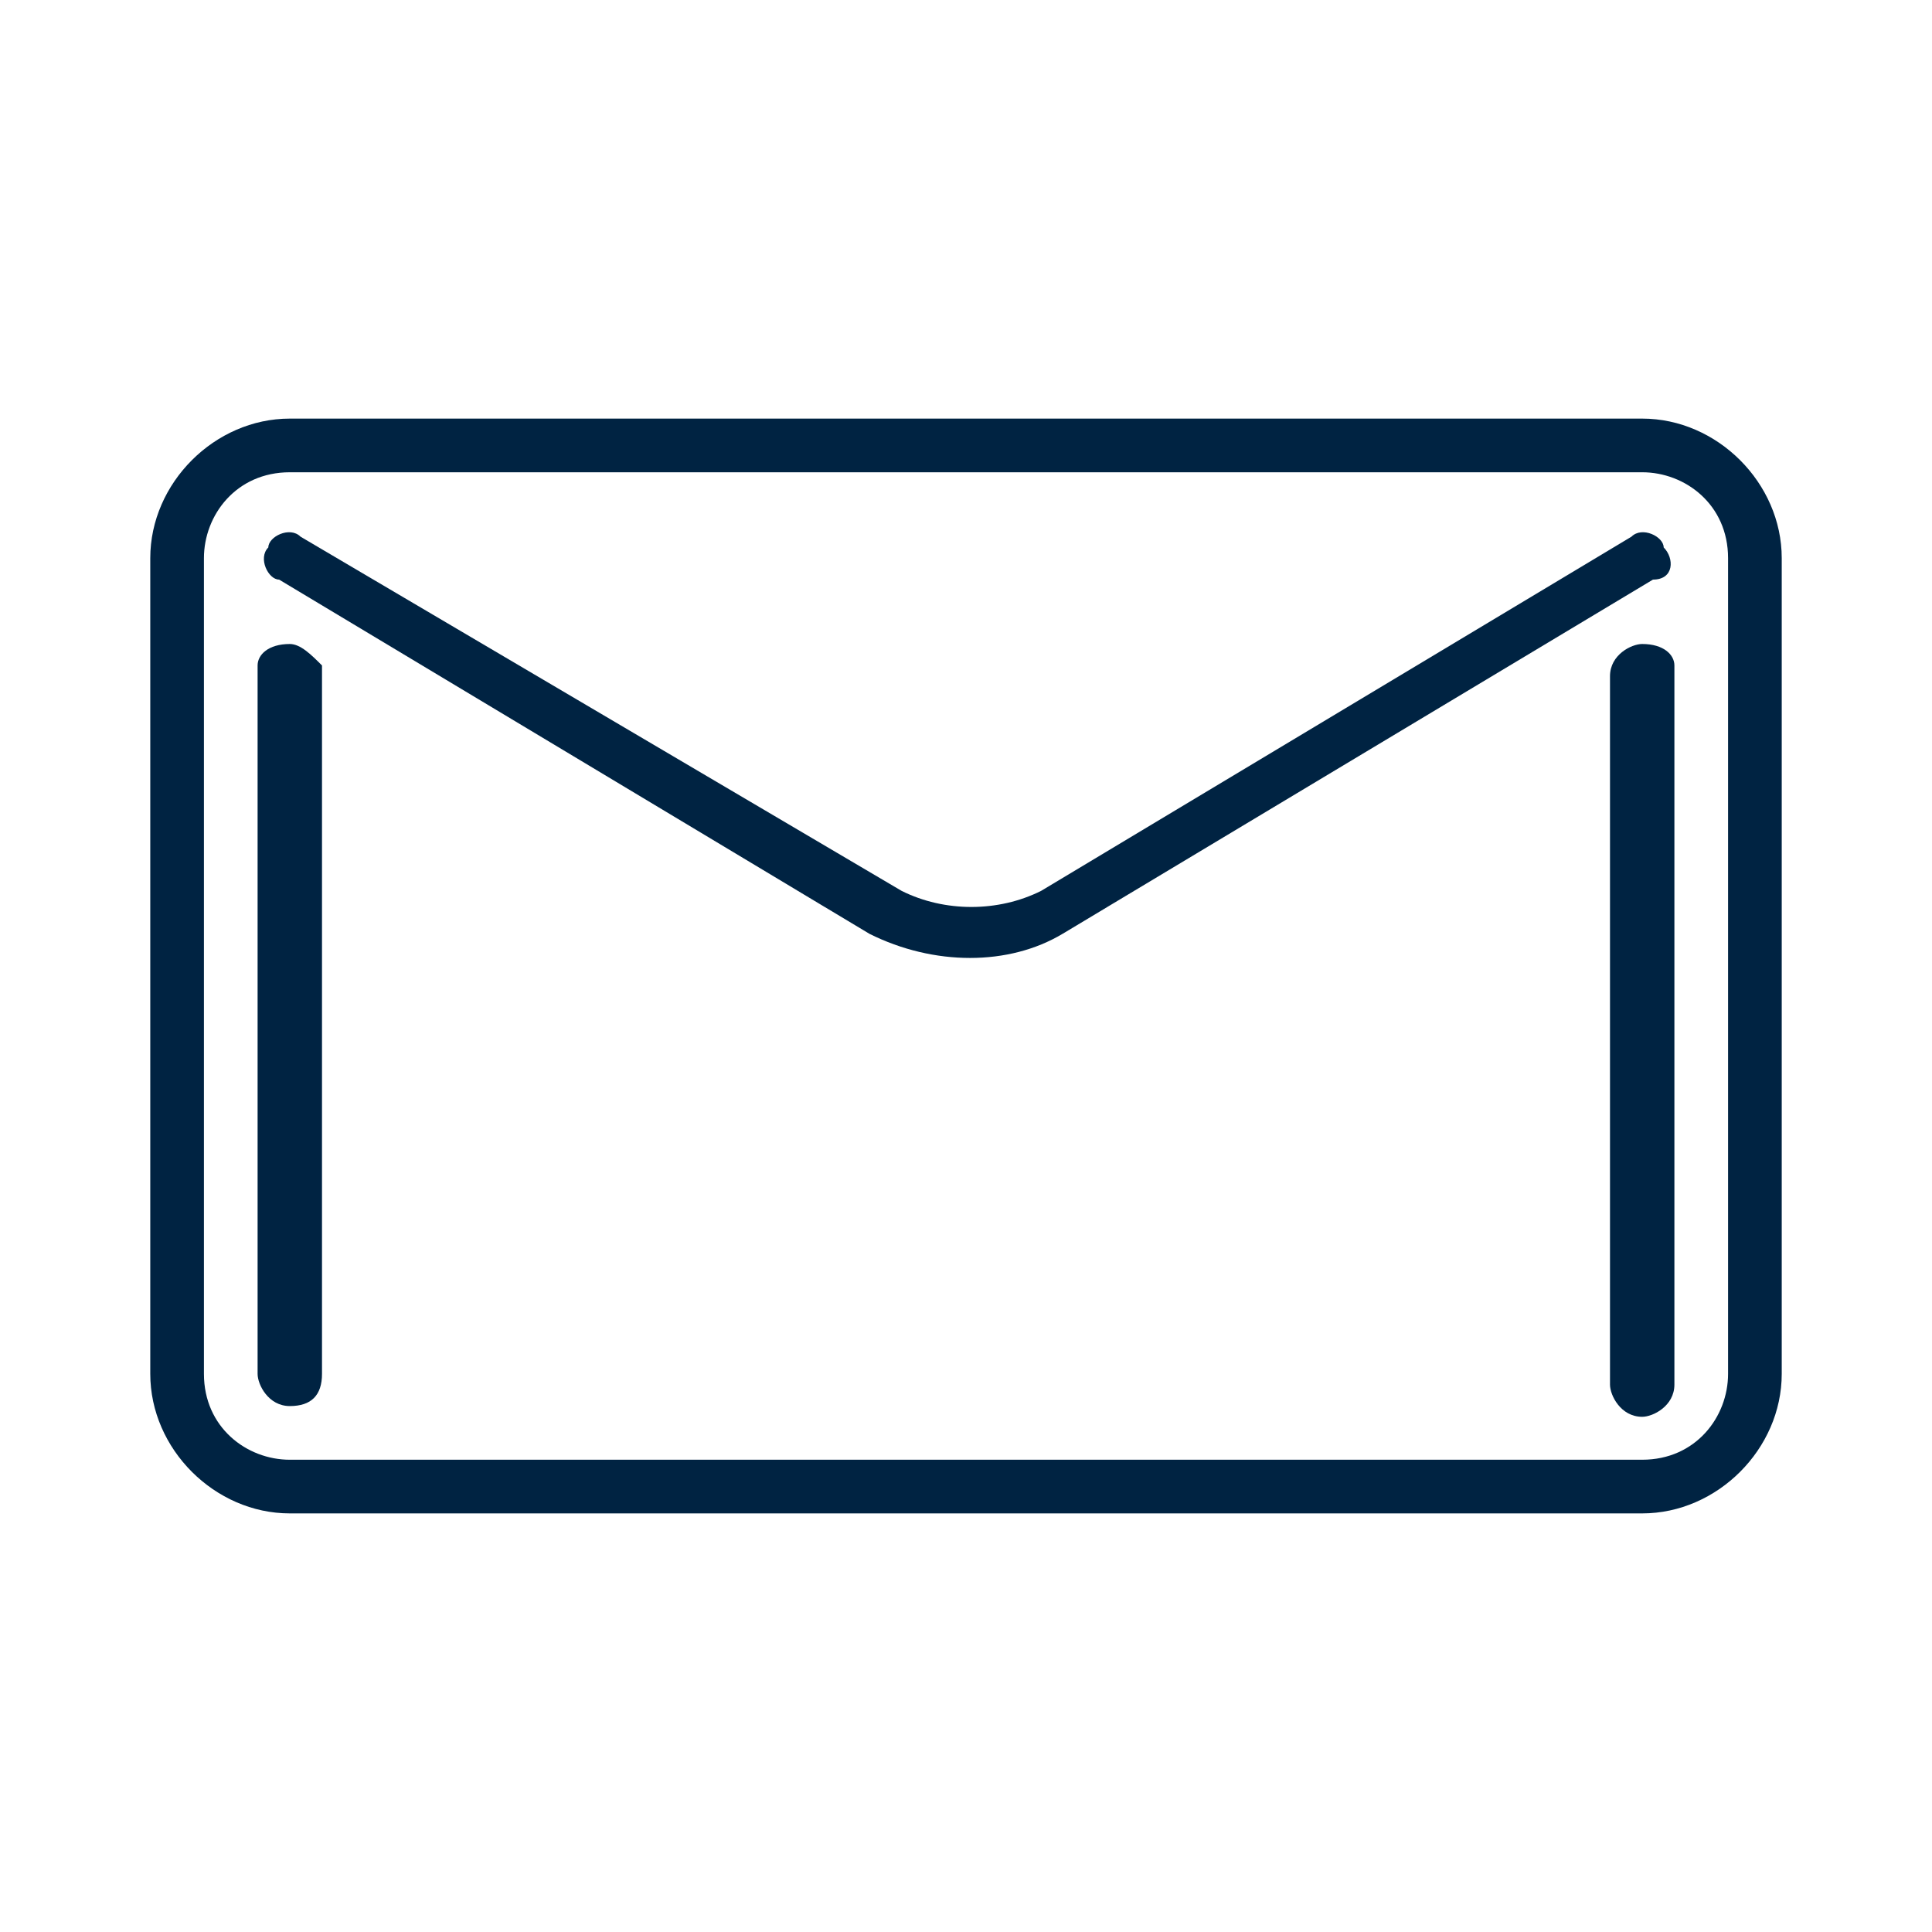 <?xml version="1.0" encoding="utf-8"?>
<!-- Generator: Adobe Illustrator 24.0.1, SVG Export Plug-In . SVG Version: 6.00 Build 0)  -->
<svg version="1.1" id="Capa_1" xmlns="http://www.w3.org/2000/svg" xmlns:xlink="http://www.w3.org/1999/xlink" x="0px" y="0px"
	 viewBox="0 0 18 18" style="enable-background:new 0 0 18 18;" xml:space="preserve">
<style type="text/css">
	.st0{fill:#002342;}
</style>
<g>
	<g>
		<g>
			<path class="st0" d="M15.3,3.9H2.7C2,3.9,1.4,4.5,1.4,5.2v7.6c0,0.7,0.6,1.3,1.3,1.3h12.6c0.7,0,1.3-0.6,1.3-1.3V5.2
				C16.6,4.5,16,3.9,15.3,3.9z M16.1,12.8c0,0.4-0.3,0.8-0.8,0.8H2.7c-0.4,0-0.8-0.3-0.8-0.8V5.2c0-0.4,0.3-0.8,0.8-0.8h12.6
				c0.4,0,0.8,0.3,0.8,0.8V12.8z"/>
		</g>
	</g>
	<g>
		<g>
			<path class="st0" d="M15.5,5.1C15.5,5,15.3,4.9,15.2,5L9.7,8.3c-0.4,0.2-0.9,0.2-1.3,0L2.8,5C2.7,4.9,2.5,5,2.5,5.1
				c-0.1,0.1,0,0.3,0.1,0.3l5.5,3.3c0.6,0.3,1.3,0.3,1.8,0l5.5-3.3C15.6,5.4,15.6,5.2,15.5,5.1z"/>
		</g>
	</g>
	<g>
		<g>
			<path class="st0" d="M2.7,6C2.5,6,2.4,6.1,2.4,6.2v6.6c0,0.1,0.1,0.3,0.3,0.3s0.3-0.1,0.3-0.3V6.2C2.9,6.1,2.8,6,2.7,6z"/>
		</g>
	</g>
	<g>
		<g>
			<path class="st0" d="M15.3,6c-0.1,0-0.3,0.1-0.3,0.3v6.6c0,0.1,0.1,0.3,0.3,0.3c0.1,0,0.3-0.1,0.3-0.3V6.2
				C15.6,6.1,15.5,6,15.3,6z"/>
		</g>
	</g>
</g>
</svg>
